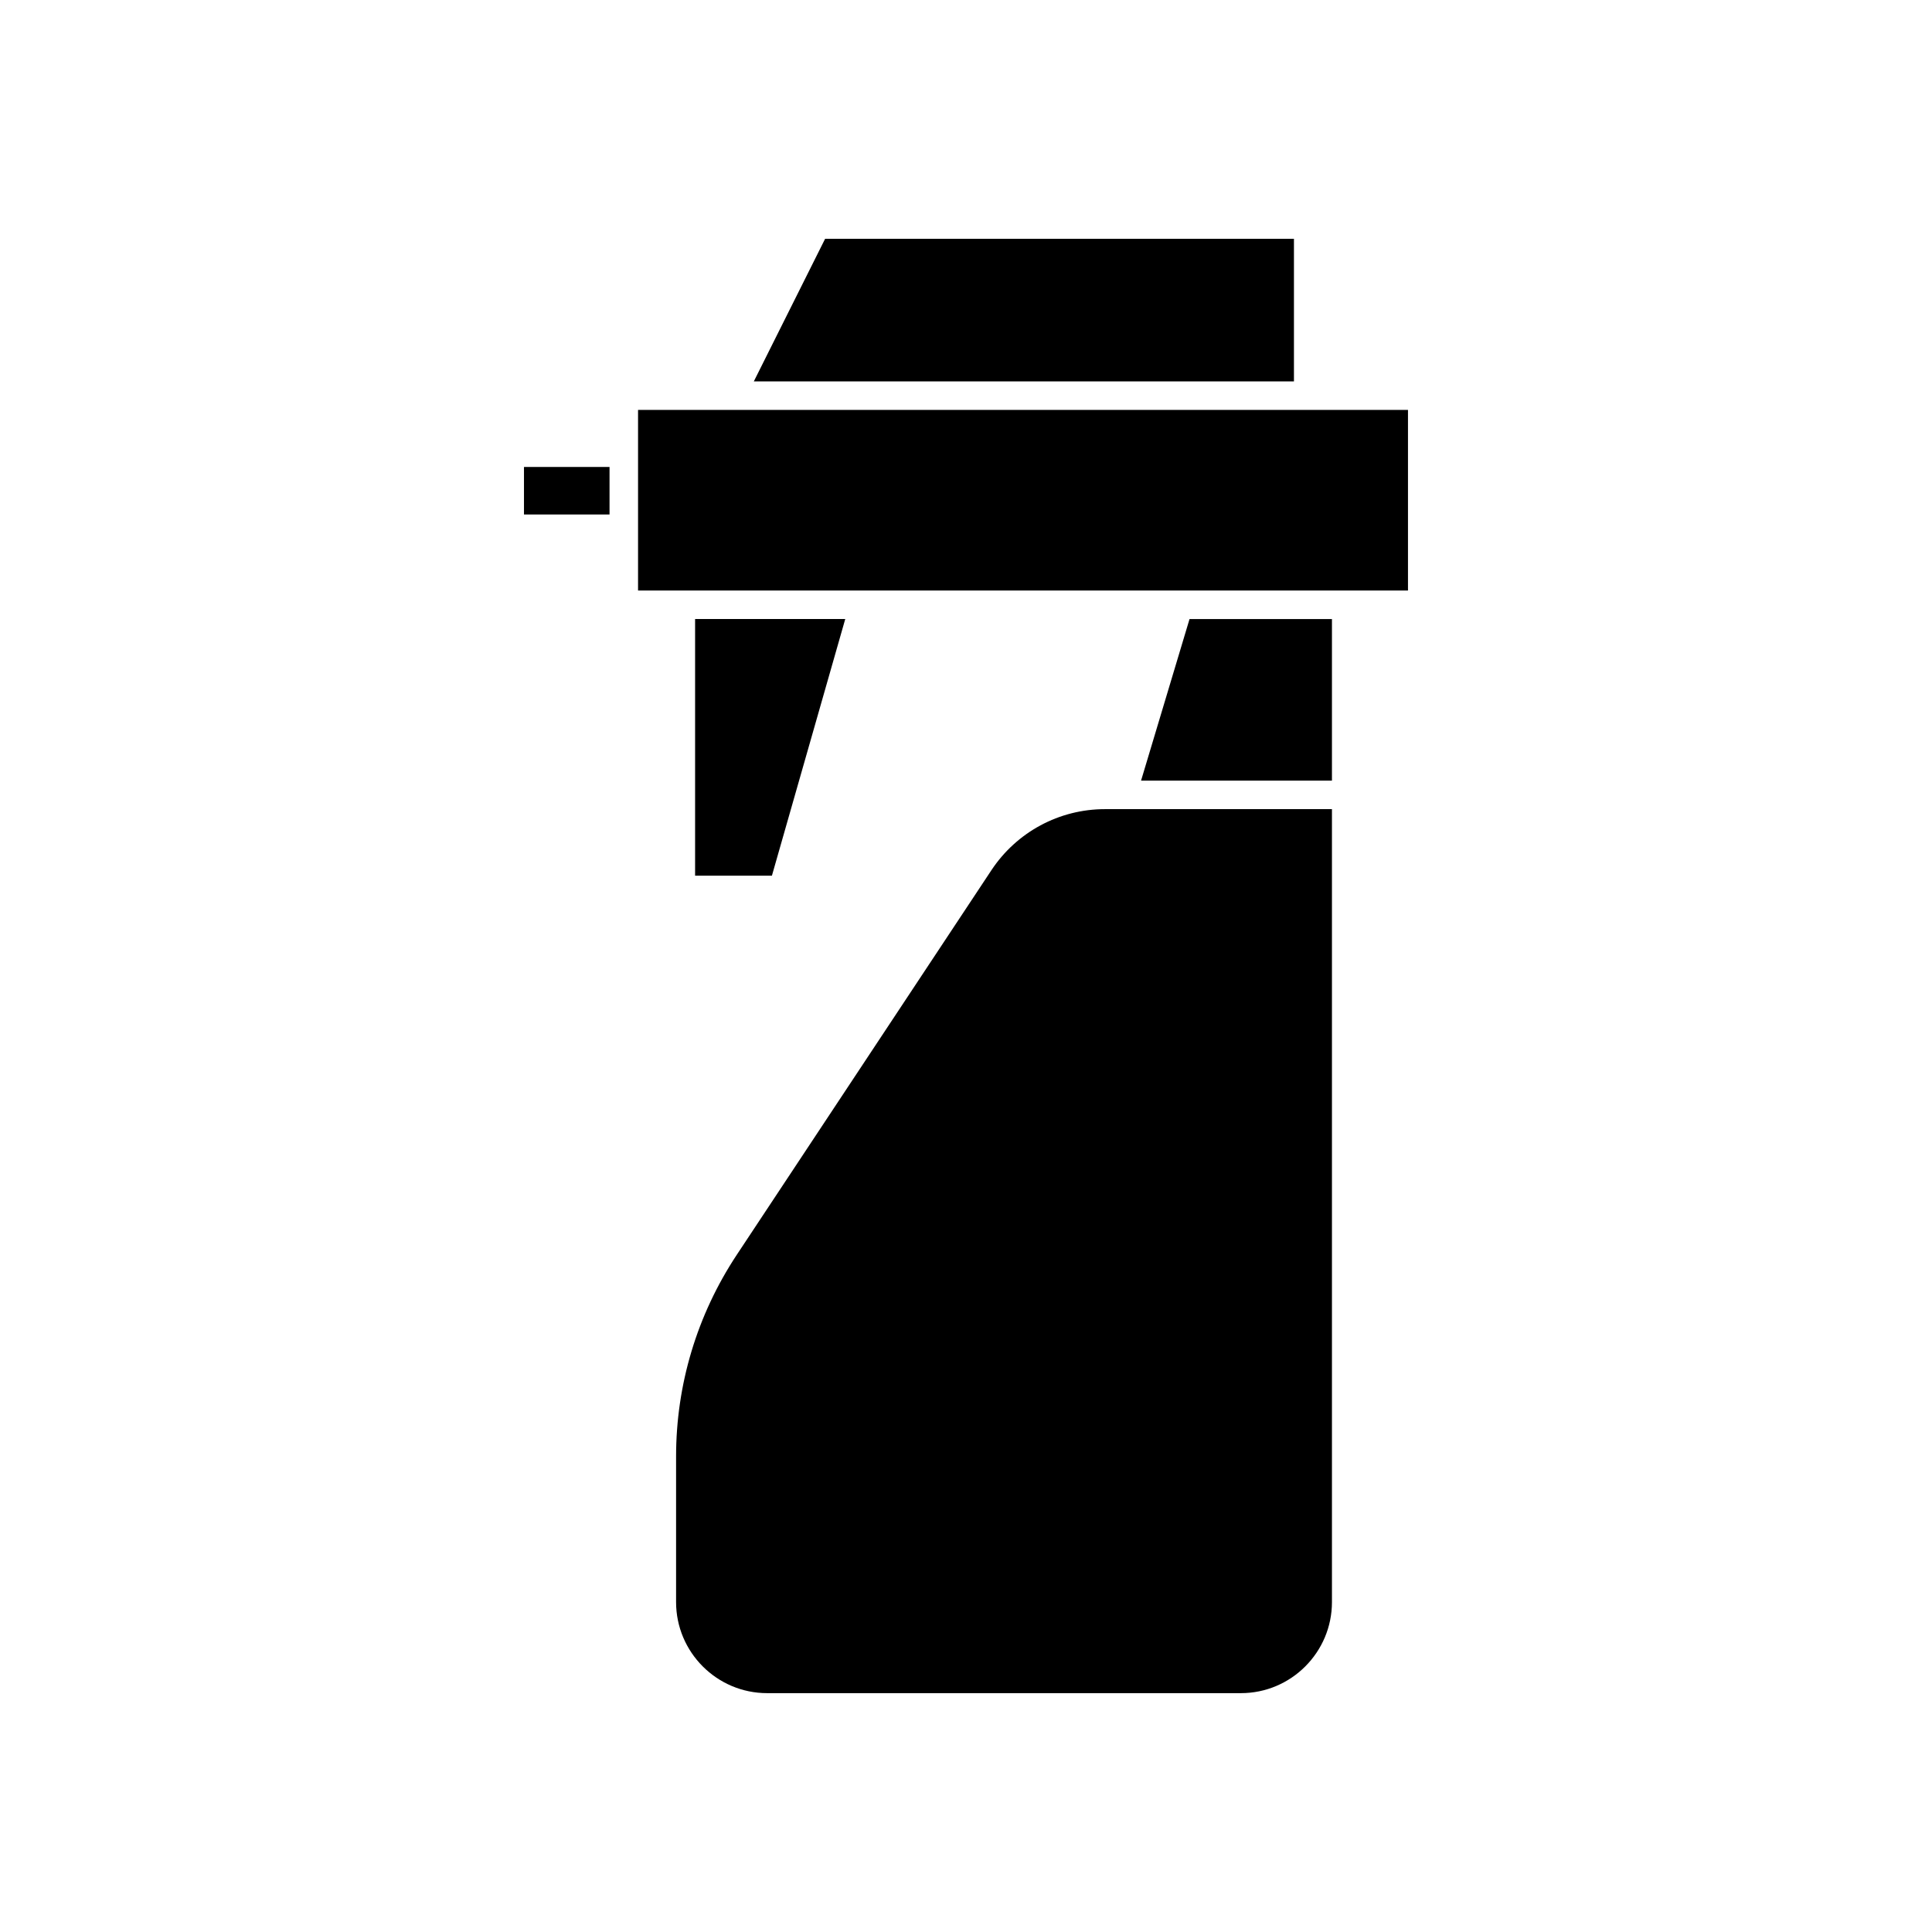 <?xml version="1.0" encoding="UTF-8"?>
<!-- Uploaded to: SVG Repo, www.svgrepo.com, Generator: SVG Repo Mixer Tools -->
<svg fill="#000000" width="800px" height="800px" version="1.1" viewBox="144 144 512 512" xmlns="http://www.w3.org/2000/svg">
 <g>
  <path d="m282.86 267.75h22.672v12.594h-22.672z"/>
  <path d="m436.83 358.43c-12.133 0-23.387 6.055-30.102 16.191l-67.512 101.97c-10.496 15.891-16.047 34.352-16.047 53.383v38.594c0 13.305 10.824 24.133 24.133 24.133h125.55c13.305 0 24.129-10.828 24.129-24.133v-210.14z"/>
  <path d="m446.39 350.88h50.59v-42.824h-37.742z"/>
  <path d="m368 308.05h-39.793v68.012h20.359z"/>
  <path d="m490.68 252.63h-177.59v47.863h204.04v-47.863z"/>
  <path d="m486.91 207.29h-124.25l-18.891 37.785h143.14z"/>
 </g>
</svg>